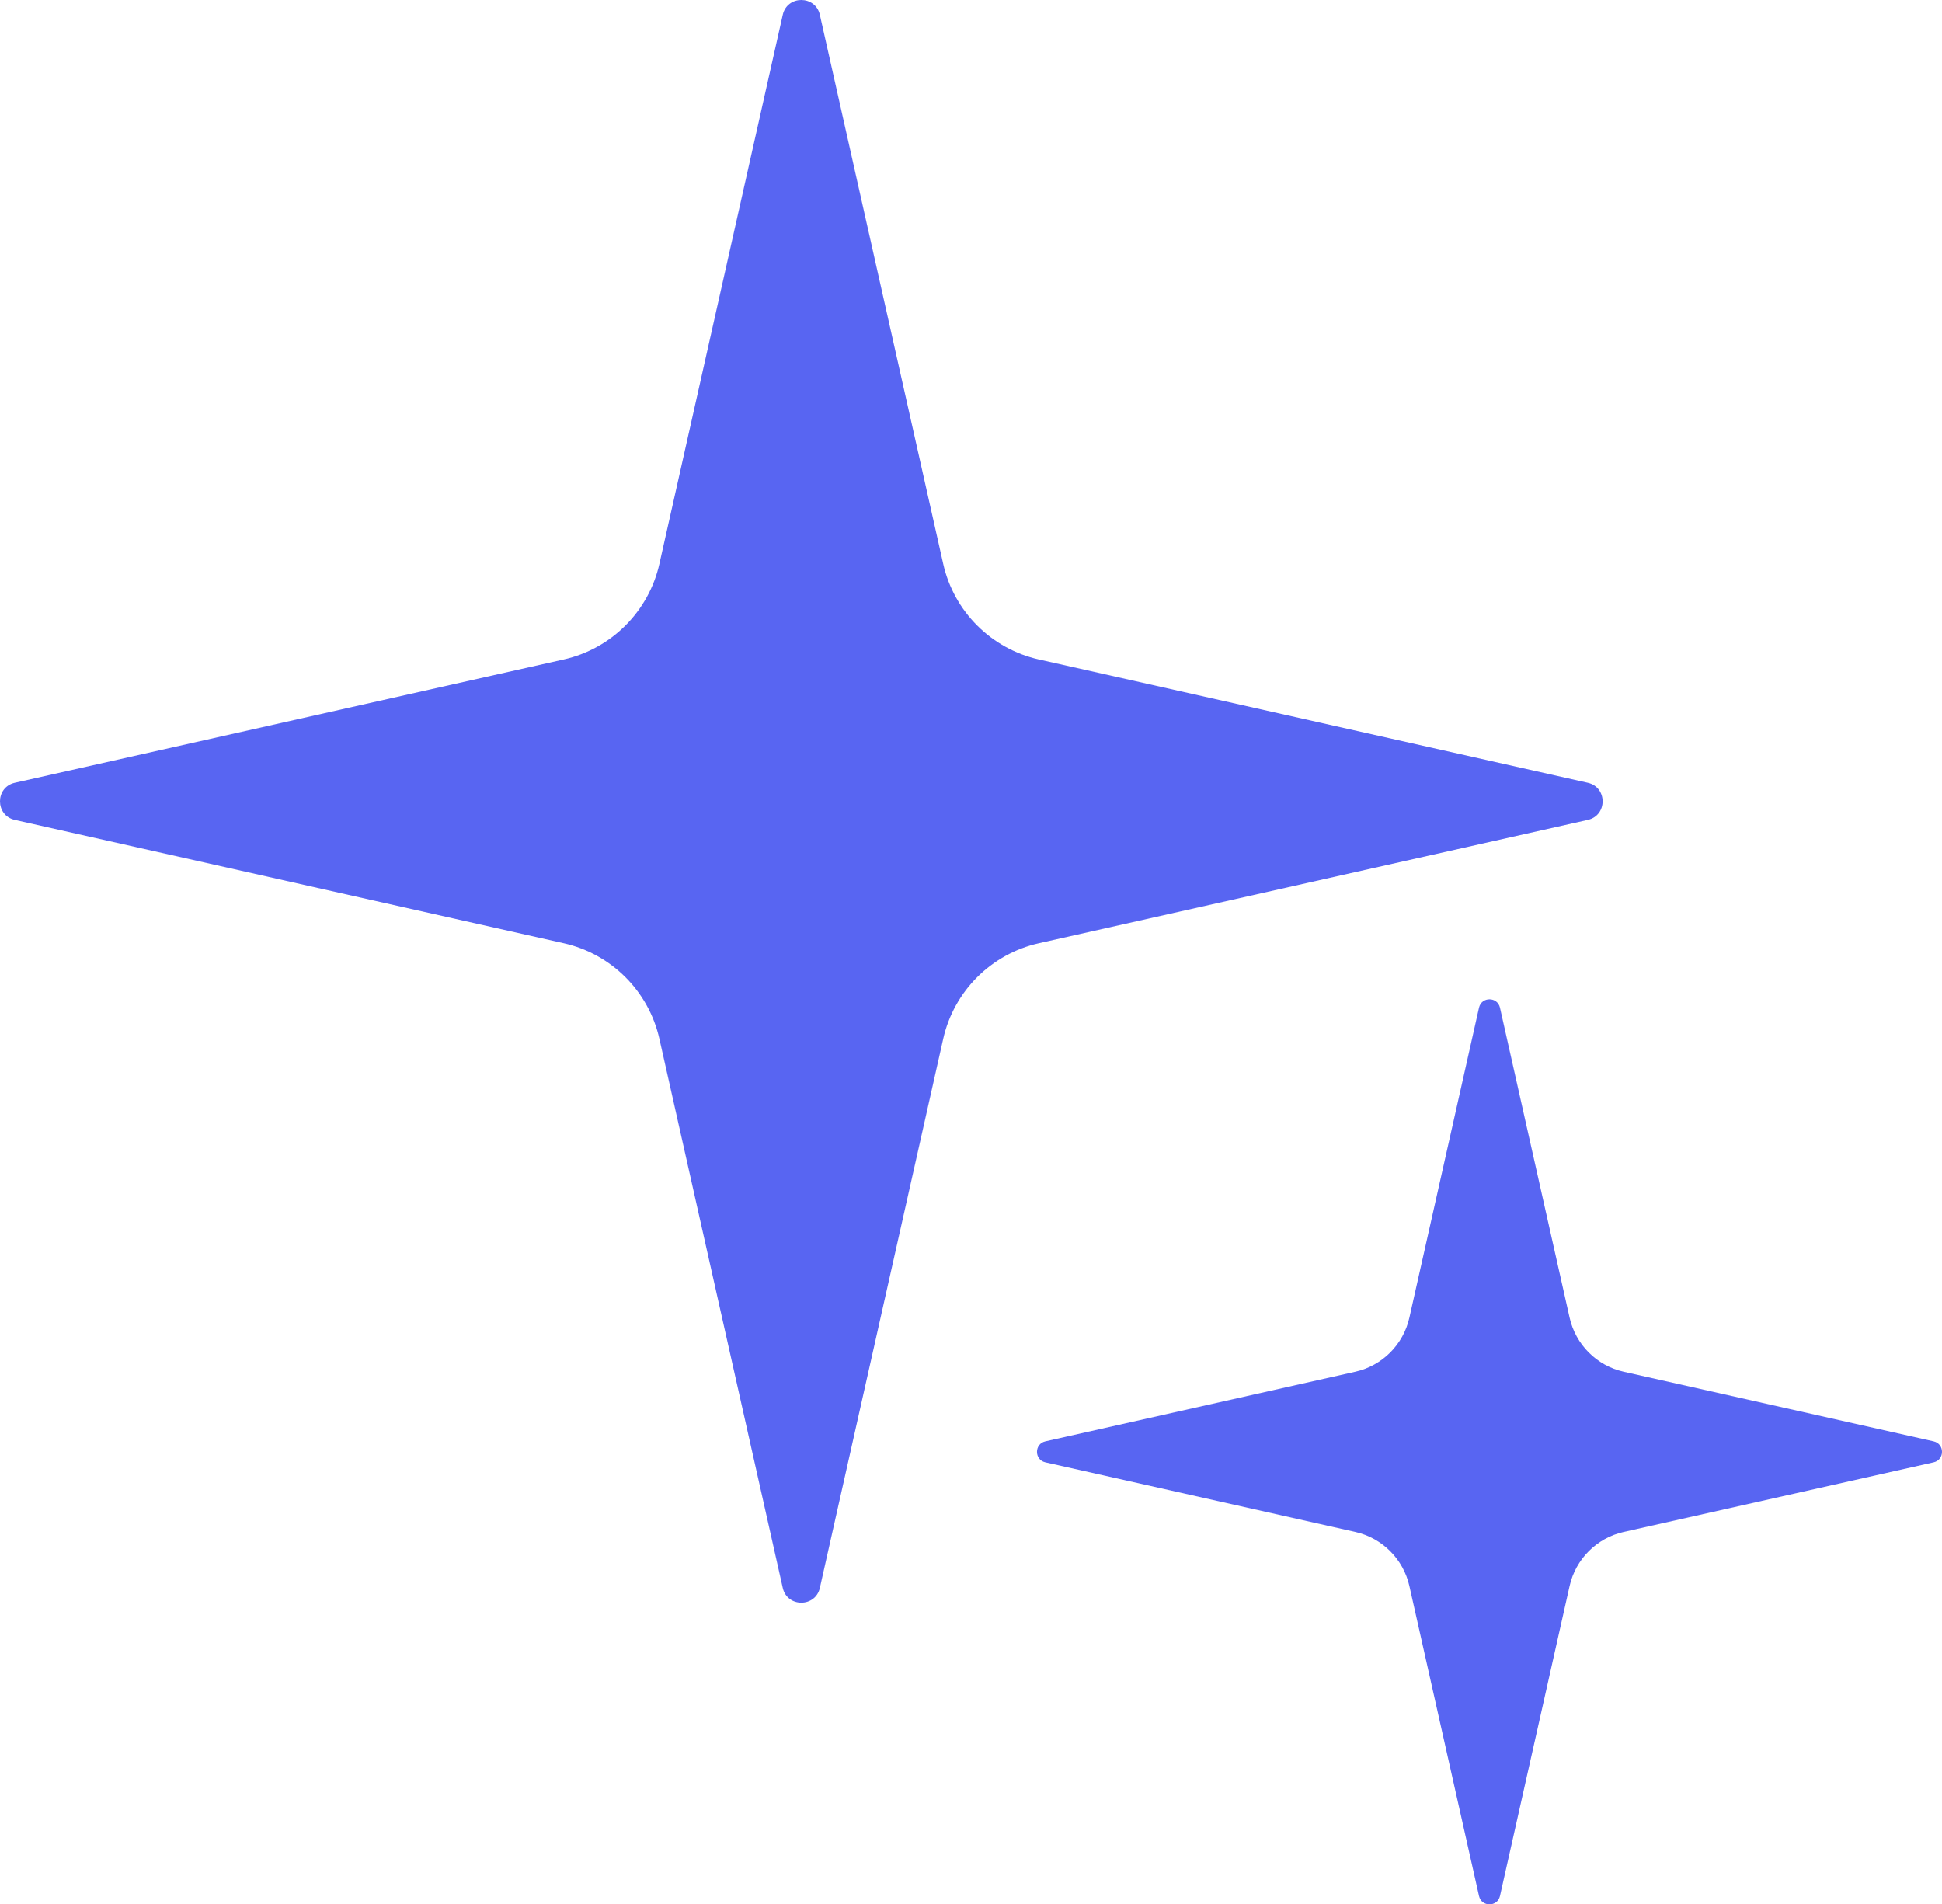 <svg width="103" height="101" viewBox="0 0 103 101" fill="none" xmlns="http://www.w3.org/2000/svg">
<path d="M43.484 0.785L50.025 29.899C50.591 32.428 52.572 34.409 55.101 34.975L84.215 41.516C85.262 41.752 85.262 43.248 84.215 43.484L55.101 50.025C52.572 50.591 50.591 52.572 50.025 55.101L43.484 84.215C43.248 85.262 41.752 85.262 41.516 84.215L34.975 55.101C34.409 52.572 32.428 50.591 29.899 50.025L0.785 43.484C-0.262 43.248 -0.262 41.752 0.785 41.516L29.899 34.975C32.428 34.409 34.409 32.428 34.975 29.899L41.516 0.785C41.752 -0.262 43.248 -0.262 43.484 0.785Z" fill="#5865F2"/>
<path d="M79.556 53.443L83.249 69.884C83.569 71.312 84.688 72.431 86.116 72.751L102.557 76.444C103.148 76.578 103.148 77.422 102.557 77.556L86.116 81.249C84.688 81.569 83.569 82.688 83.249 84.116L79.556 100.557C79.422 101.148 78.578 101.148 78.444 100.557L74.751 84.116C74.431 82.688 73.312 81.569 71.884 81.249L55.443 77.556C54.852 77.422 54.852 76.578 55.443 76.444L71.884 72.751C73.312 72.431 74.431 71.312 74.751 69.884L78.444 53.443C78.578 52.852 79.422 52.852 79.556 53.443Z" fill="#5865F2"/>
</svg>
